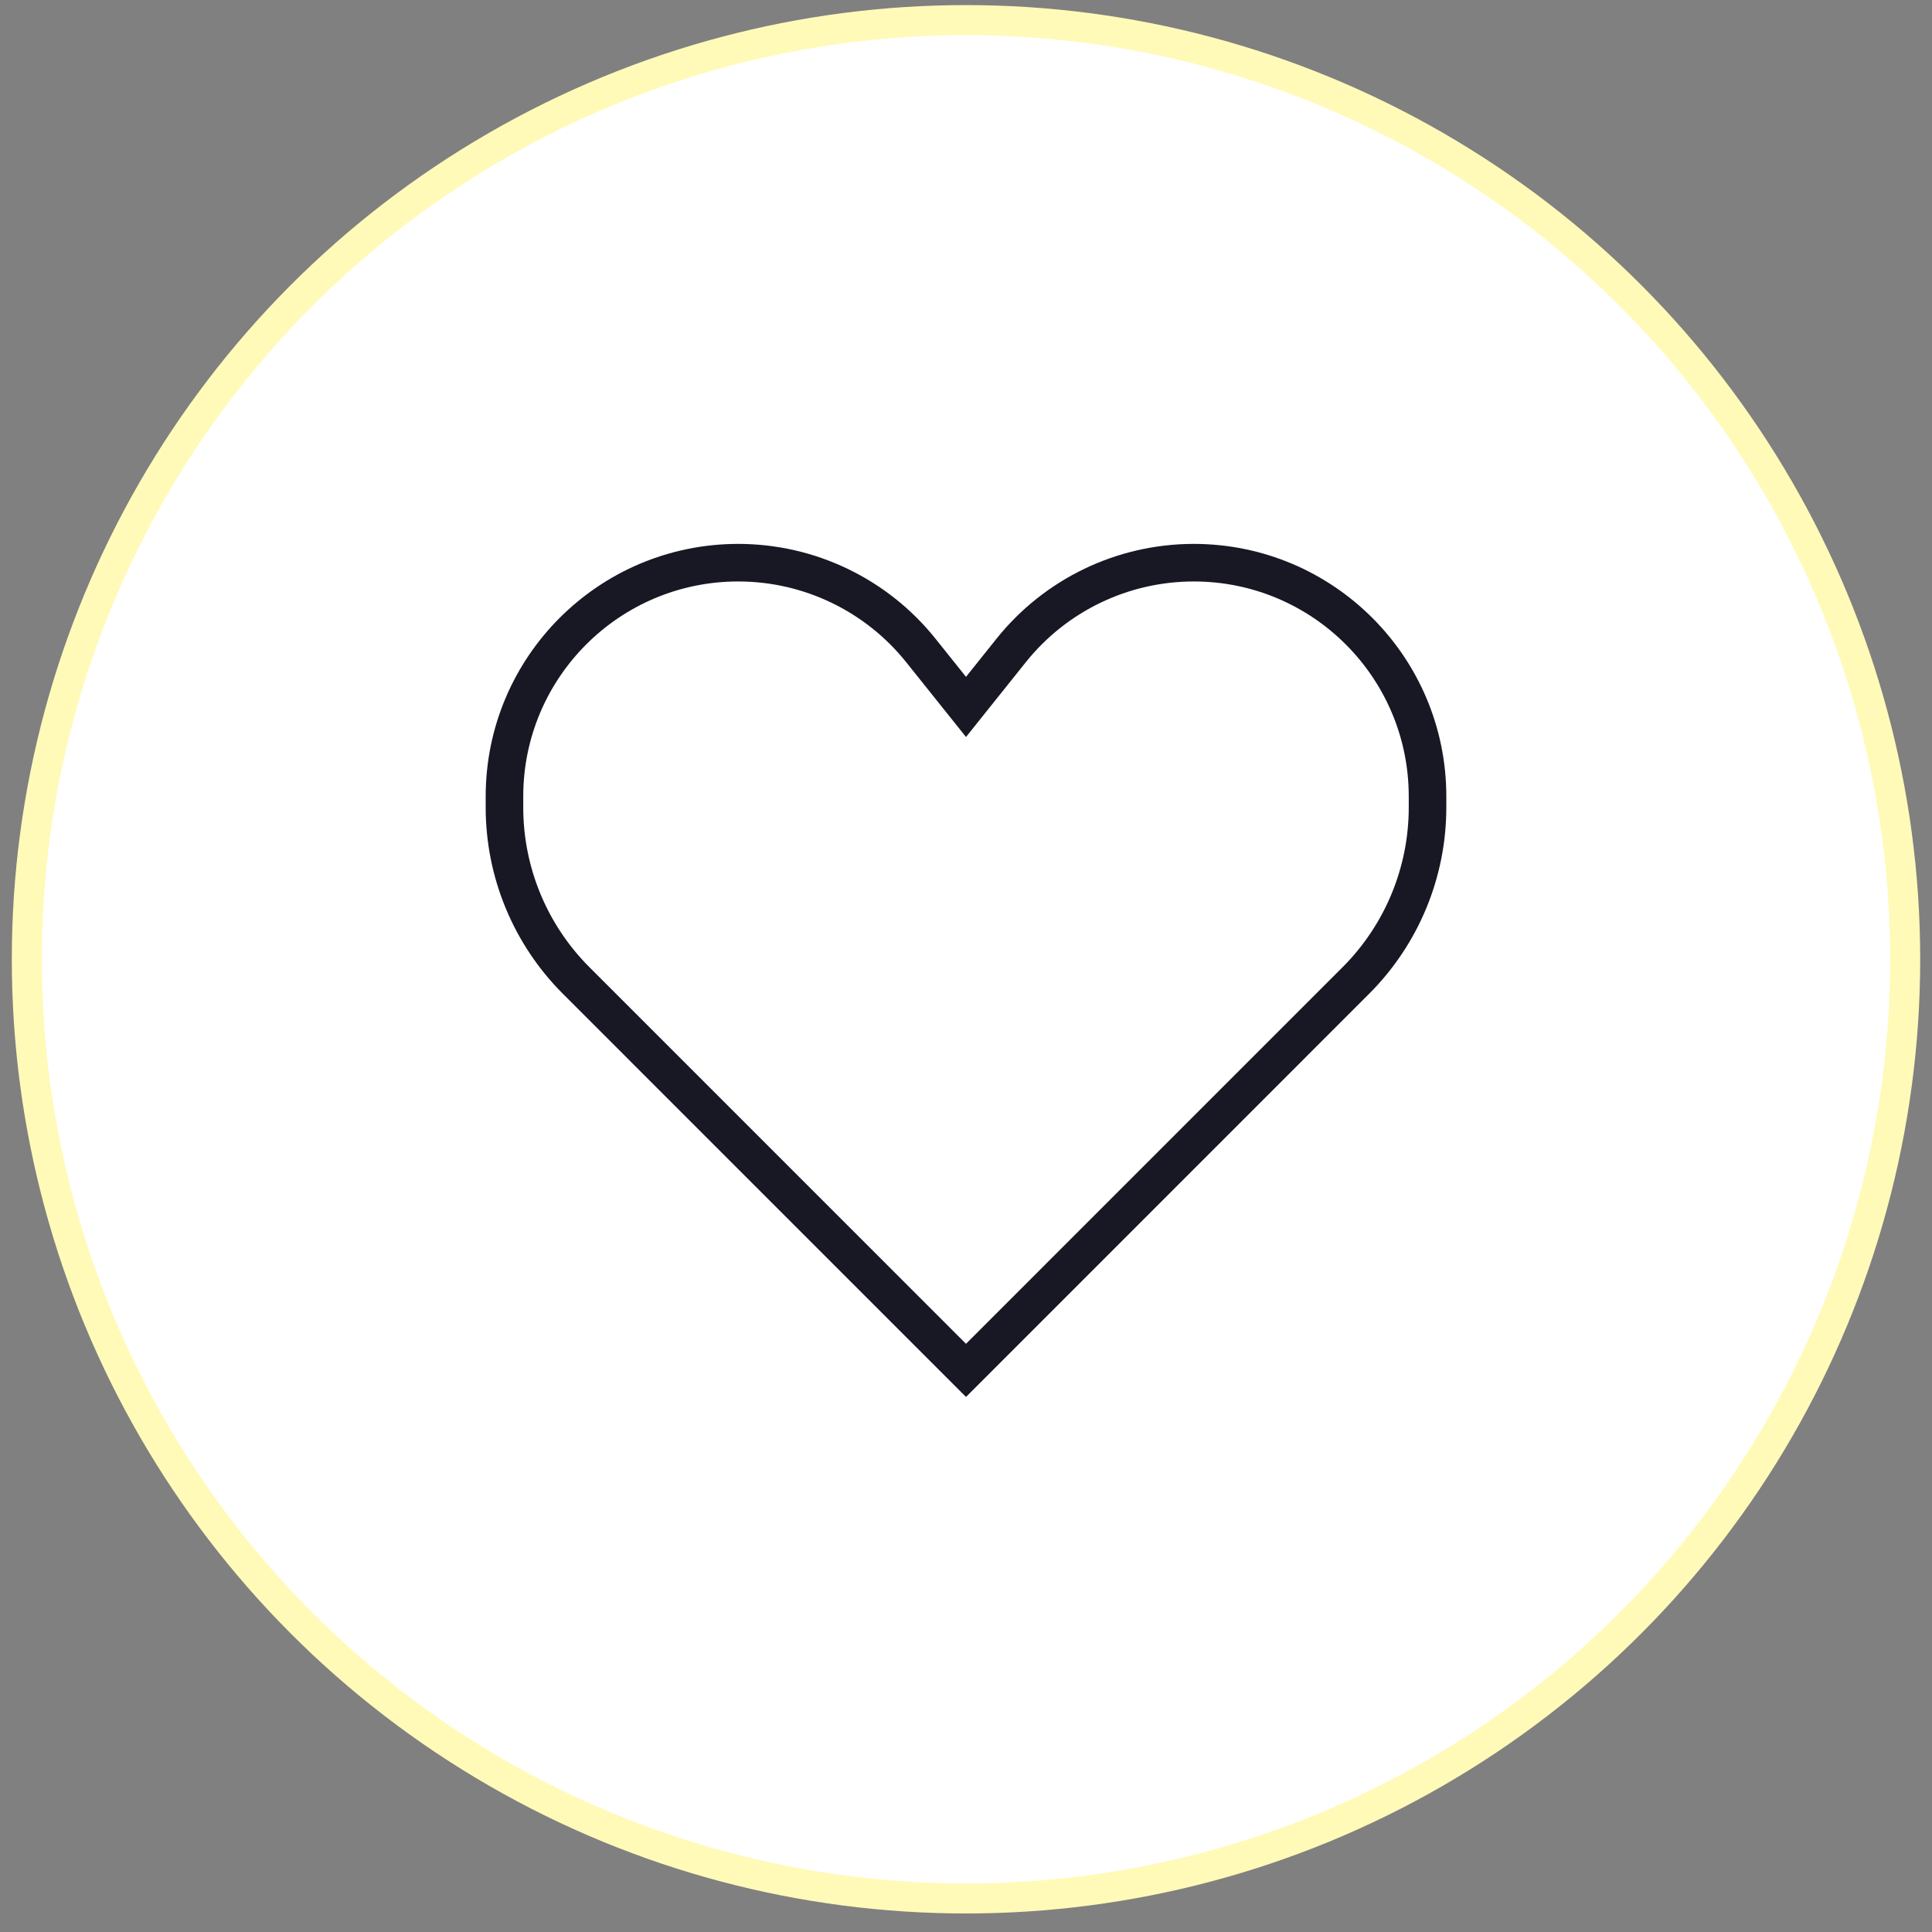 <svg xmlns="http://www.w3.org/2000/svg" fill="none" viewBox="0 0 90 90" height="90" width="90">
<rect x="0" y="0" width="90" height="90" fill="#808080" stroke="none"/>
<circle stroke-width="1.4" stroke="#FFFAB8" fill="white" r="43.75" cy="44.687" cx="45"></circle>
<path stroke-width="1.75" stroke="#181824" d="M26.84 45.676L45 63.837L63.16 45.676C65.299 43.538 66.5 40.638 66.5 37.614V37.103C66.5 31.088 61.624 26.212 55.609 26.212C52.301 26.212 49.172 27.716 47.105 30.299L45 32.931L42.895 30.299C40.828 27.716 37.699 26.212 34.391 26.212C28.376 26.212 23.5 31.088 23.5 37.103V37.614C23.5 40.638 24.701 43.538 26.84 45.676Z"></path>
</svg>
